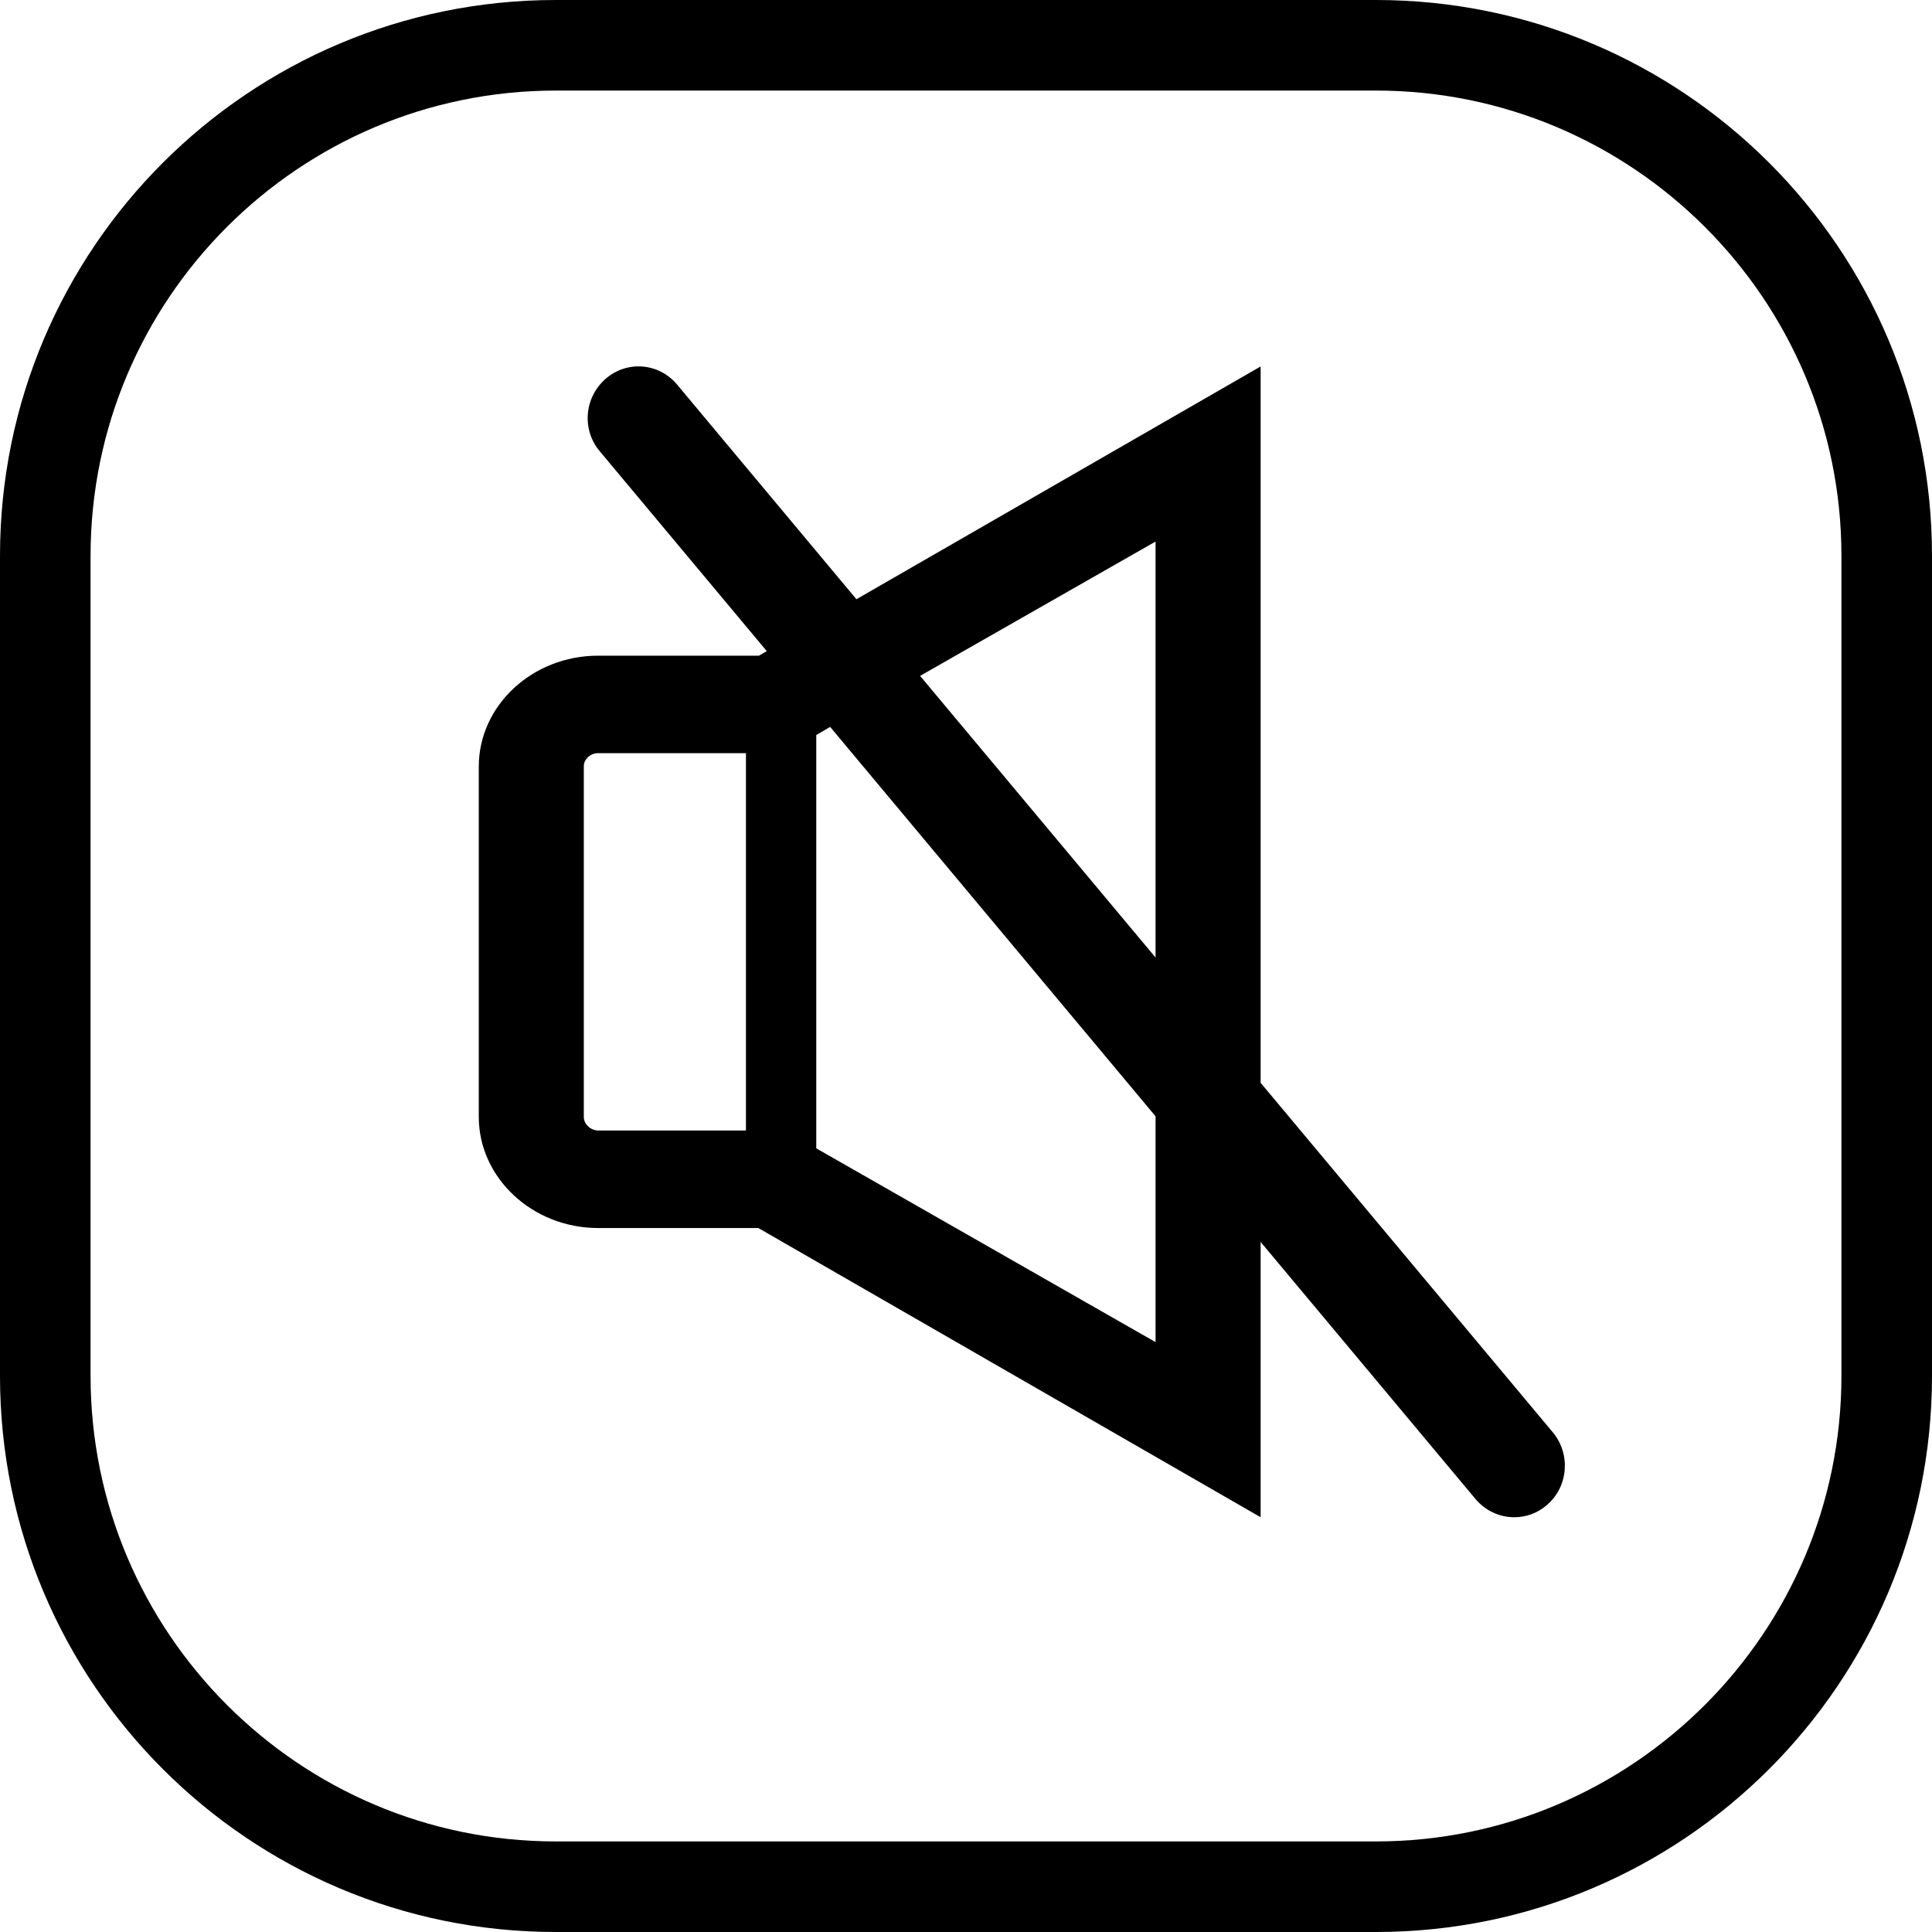 <svg xmlns="http://www.w3.org/2000/svg" fill="none" viewBox="0 0 50 50" height="50" width="50">
<g clip-path="url(#clip0_2505_1480)">
<path fill="black" d="M40.188 37.07L32.625 28.023V9.484L22.164 15.508L17.523 9.953C17.055 9.391 16.227 9.32 15.672 9.805C15.125 10.281 15.047 11.117 15.523 11.68L19.844 16.851L19.641 16.969H15.477C13.781 16.969 12.391 18.258 12.391 19.836V28.906C12.391 30.484 13.781 31.781 15.477 31.781H19.625L32.625 39.266V32.141L38.188 38.797C38.445 39.101 38.812 39.266 39.188 39.266C39.492 39.266 39.789 39.164 40.039 38.945C40.586 38.476 40.656 37.633 40.188 37.07ZM29.906 14.015V24.781L23.812 17.492L29.906 14.015ZM15.109 28.906V19.828C15.109 19.648 15.281 19.492 15.477 19.492H19.305V29.258H15.477C15.281 29.25 15.109 29.094 15.109 28.906ZM29.906 34.734L21.125 29.719V19.023L21.484 18.812L29.906 28.89V34.734Z" clip-rule="evenodd" fill-rule="evenodd"></path>
<path fill="black" d="M35.609 2.344C42.25 2.344 47.656 7.742 47.656 14.383V35.609C47.656 42.25 42.25 47.656 35.609 47.656H14.383C7.742 47.656 2.344 42.25 2.344 35.609V14.383C2.344 7.742 7.742 2.344 14.383 2.344H35.609ZM35.609 0H14.383C6.445 0 0 6.438 0 14.383V35.609C0 43.555 6.445 50 14.383 50H35.609C43.555 50 50 43.555 50 35.609V14.383C50 6.438 43.555 0 35.609 0Z"></path>
</g>
<defs>
<clipPath id="clip0_2505_1480">
<rect fill="white" height="50" width="50"></rect>
</clipPath>
</defs>
</svg>
